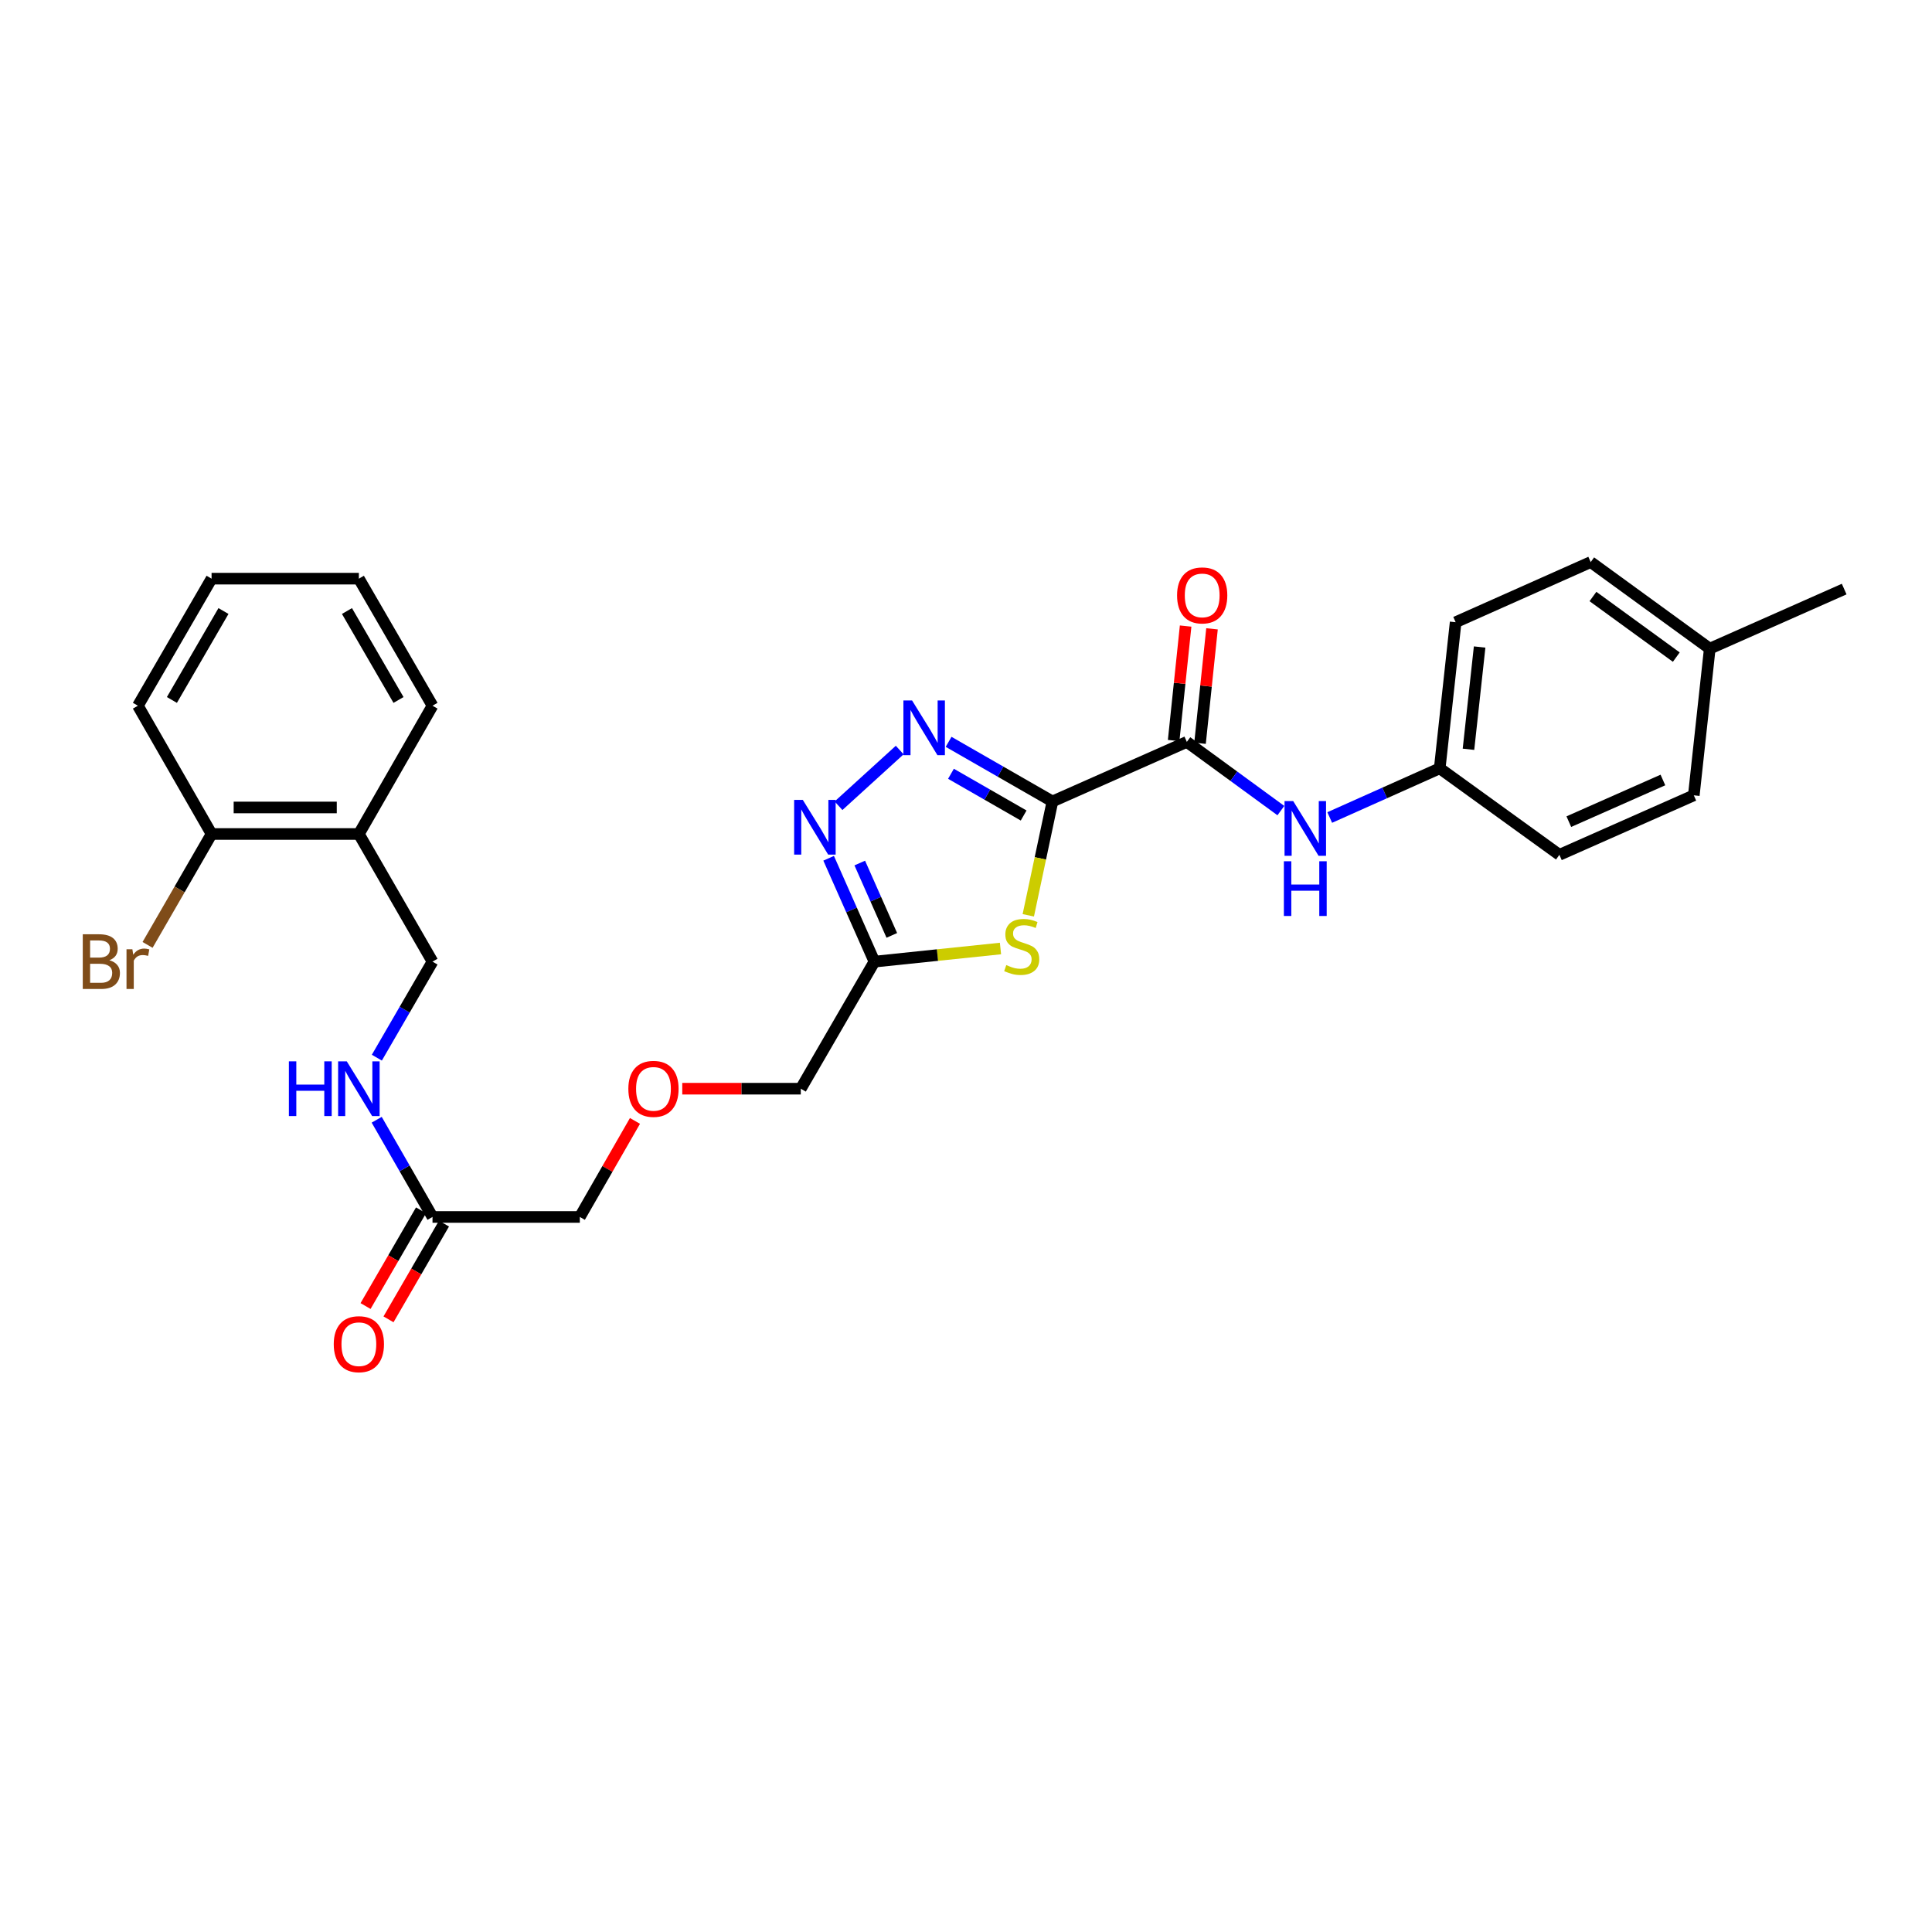 <?xml version='1.0' encoding='iso-8859-1'?>
<svg version='1.1' baseProfile='full'
              xmlns='http://www.w3.org/2000/svg'
                      xmlns:rdkit='http://www.rdkit.org/xml'
                      xmlns:xlink='http://www.w3.org/1999/xlink'
                  xml:space='preserve'
width='1000px' height='1000px' viewBox='0 0 1000 1000'>
<!-- END OF HEADER -->
<rect style='opacity:1.0;fill:#FFFFFF;stroke:none' width='1000' height='1000' x='0' y='0'> </rect>
<path class='bond-0' d='M 544.739,414.83 L 517.867,399.401' style='fill:none;fill-rule:evenodd;stroke:#000000;stroke-width:6px;stroke-linecap:butt;stroke-linejoin:miter;stroke-opacity:1' />
<path class='bond-0' d='M 517.867,399.401 L 490.994,383.972' style='fill:none;fill-rule:evenodd;stroke:#0000FF;stroke-width:6px;stroke-linecap:butt;stroke-linejoin:miter;stroke-opacity:1' />
<path class='bond-0' d='M 529.841,422.108 L 511.031,411.308' style='fill:none;fill-rule:evenodd;stroke:#000000;stroke-width:6px;stroke-linecap:butt;stroke-linejoin:miter;stroke-opacity:1' />
<path class='bond-0' d='M 511.031,411.308 L 492.22,400.508' style='fill:none;fill-rule:evenodd;stroke:#0000FF;stroke-width:6px;stroke-linecap:butt;stroke-linejoin:miter;stroke-opacity:1' />
<path class='bond-1' d='M 544.739,414.83 L 538.491,444.298' style='fill:none;fill-rule:evenodd;stroke:#000000;stroke-width:6px;stroke-linecap:butt;stroke-linejoin:miter;stroke-opacity:1' />
<path class='bond-1' d='M 538.491,444.298 L 532.243,473.767' style='fill:none;fill-rule:evenodd;stroke:#CCCC00;stroke-width:6px;stroke-linecap:butt;stroke-linejoin:miter;stroke-opacity:1' />
<path class='bond-3' d='M 544.739,414.83 L 614.304,384.006' style='fill:none;fill-rule:evenodd;stroke:#000000;stroke-width:6px;stroke-linecap:butt;stroke-linejoin:miter;stroke-opacity:1' />
<path class='bond-2' d='M 465.689,388.222 L 434.013,417.053' style='fill:none;fill-rule:evenodd;stroke:#0000FF;stroke-width:6px;stroke-linecap:butt;stroke-linejoin:miter;stroke-opacity:1' />
<path class='bond-4' d='M 517.847,490.948 L 485.226,494.346' style='fill:none;fill-rule:evenodd;stroke:#CCCC00;stroke-width:6px;stroke-linecap:butt;stroke-linejoin:miter;stroke-opacity:1' />
<path class='bond-4' d='M 485.226,494.346 L 452.604,497.743' style='fill:none;fill-rule:evenodd;stroke:#000000;stroke-width:6px;stroke-linecap:butt;stroke-linejoin:miter;stroke-opacity:1' />
<path class='bond-28' d='M 428.904,444.241 L 440.754,470.992' style='fill:none;fill-rule:evenodd;stroke:#0000FF;stroke-width:6px;stroke-linecap:butt;stroke-linejoin:miter;stroke-opacity:1' />
<path class='bond-28' d='M 440.754,470.992 L 452.604,497.743' style='fill:none;fill-rule:evenodd;stroke:#000000;stroke-width:6px;stroke-linecap:butt;stroke-linejoin:miter;stroke-opacity:1' />
<path class='bond-28' d='M 445.012,446.705 L 453.307,465.431' style='fill:none;fill-rule:evenodd;stroke:#0000FF;stroke-width:6px;stroke-linecap:butt;stroke-linejoin:miter;stroke-opacity:1' />
<path class='bond-28' d='M 453.307,465.431 L 461.603,484.157' style='fill:none;fill-rule:evenodd;stroke:#000000;stroke-width:6px;stroke-linecap:butt;stroke-linejoin:miter;stroke-opacity:1' />
<path class='bond-5' d='M 614.304,384.006 L 638.641,401.785' style='fill:none;fill-rule:evenodd;stroke:#000000;stroke-width:6px;stroke-linecap:butt;stroke-linejoin:miter;stroke-opacity:1' />
<path class='bond-5' d='M 638.641,401.785 L 662.977,419.564' style='fill:none;fill-rule:evenodd;stroke:#0000FF;stroke-width:6px;stroke-linecap:butt;stroke-linejoin:miter;stroke-opacity:1' />
<path class='bond-9' d='M 621.132,384.721 L 624.233,355.1' style='fill:none;fill-rule:evenodd;stroke:#000000;stroke-width:6px;stroke-linecap:butt;stroke-linejoin:miter;stroke-opacity:1' />
<path class='bond-9' d='M 624.233,355.1 L 627.335,325.479' style='fill:none;fill-rule:evenodd;stroke:#FF0000;stroke-width:6px;stroke-linecap:butt;stroke-linejoin:miter;stroke-opacity:1' />
<path class='bond-9' d='M 607.477,383.292 L 610.578,353.67' style='fill:none;fill-rule:evenodd;stroke:#000000;stroke-width:6px;stroke-linecap:butt;stroke-linejoin:miter;stroke-opacity:1' />
<path class='bond-9' d='M 610.578,353.67 L 613.679,324.049' style='fill:none;fill-rule:evenodd;stroke:#FF0000;stroke-width:6px;stroke-linecap:butt;stroke-linejoin:miter;stroke-opacity:1' />
<path class='bond-16' d='M 452.604,497.743 L 414.489,563.509' style='fill:none;fill-rule:evenodd;stroke:#000000;stroke-width:6px;stroke-linecap:butt;stroke-linejoin:miter;stroke-opacity:1' />
<path class='bond-13' d='M 688.261,423.142 L 716.728,410.412' style='fill:none;fill-rule:evenodd;stroke:#0000FF;stroke-width:6px;stroke-linecap:butt;stroke-linejoin:miter;stroke-opacity:1' />
<path class='bond-13' d='M 716.728,410.412 L 745.196,397.683' style='fill:none;fill-rule:evenodd;stroke:#000000;stroke-width:6px;stroke-linecap:butt;stroke-linejoin:miter;stroke-opacity:1' />
<path class='bond-6' d='M 185.749,431.672 L 223.865,497.743' style='fill:none;fill-rule:evenodd;stroke:#000000;stroke-width:6px;stroke-linecap:butt;stroke-linejoin:miter;stroke-opacity:1' />
<path class='bond-11' d='M 185.749,431.672 L 109.51,431.672' style='fill:none;fill-rule:evenodd;stroke:#000000;stroke-width:6px;stroke-linecap:butt;stroke-linejoin:miter;stroke-opacity:1' />
<path class='bond-11' d='M 174.313,417.942 L 120.946,417.942' style='fill:none;fill-rule:evenodd;stroke:#000000;stroke-width:6px;stroke-linecap:butt;stroke-linejoin:miter;stroke-opacity:1' />
<path class='bond-23' d='M 185.749,431.672 L 223.865,365.28' style='fill:none;fill-rule:evenodd;stroke:#000000;stroke-width:6px;stroke-linecap:butt;stroke-linejoin:miter;stroke-opacity:1' />
<path class='bond-7' d='M 223.865,629.893 L 300.119,629.893' style='fill:none;fill-rule:evenodd;stroke:#000000;stroke-width:6px;stroke-linecap:butt;stroke-linejoin:miter;stroke-opacity:1' />
<path class='bond-8' d='M 223.865,629.893 L 209.422,604.738' style='fill:none;fill-rule:evenodd;stroke:#000000;stroke-width:6px;stroke-linecap:butt;stroke-linejoin:miter;stroke-opacity:1' />
<path class='bond-8' d='M 209.422,604.738 L 194.978,579.583' style='fill:none;fill-rule:evenodd;stroke:#0000FF;stroke-width:6px;stroke-linecap:butt;stroke-linejoin:miter;stroke-opacity:1' />
<path class='bond-12' d='M 217.925,626.451 L 203.567,651.228' style='fill:none;fill-rule:evenodd;stroke:#000000;stroke-width:6px;stroke-linecap:butt;stroke-linejoin:miter;stroke-opacity:1' />
<path class='bond-12' d='M 203.567,651.228 L 189.209,676.004' style='fill:none;fill-rule:evenodd;stroke:#FF0000;stroke-width:6px;stroke-linecap:butt;stroke-linejoin:miter;stroke-opacity:1' />
<path class='bond-12' d='M 229.805,633.335 L 215.447,658.112' style='fill:none;fill-rule:evenodd;stroke:#000000;stroke-width:6px;stroke-linecap:butt;stroke-linejoin:miter;stroke-opacity:1' />
<path class='bond-12' d='M 215.447,658.112 L 201.089,682.888' style='fill:none;fill-rule:evenodd;stroke:#FF0000;stroke-width:6px;stroke-linecap:butt;stroke-linejoin:miter;stroke-opacity:1' />
<path class='bond-10' d='M 195.057,547.449 L 209.461,522.596' style='fill:none;fill-rule:evenodd;stroke:#0000FF;stroke-width:6px;stroke-linecap:butt;stroke-linejoin:miter;stroke-opacity:1' />
<path class='bond-10' d='M 209.461,522.596 L 223.865,497.743' style='fill:none;fill-rule:evenodd;stroke:#000000;stroke-width:6px;stroke-linecap:butt;stroke-linejoin:miter;stroke-opacity:1' />
<path class='bond-15' d='M 109.51,431.672 L 92.946,460.374' style='fill:none;fill-rule:evenodd;stroke:#000000;stroke-width:6px;stroke-linecap:butt;stroke-linejoin:miter;stroke-opacity:1' />
<path class='bond-15' d='M 92.946,460.374 L 76.381,489.076' style='fill:none;fill-rule:evenodd;stroke:#7F4C19;stroke-width:6px;stroke-linecap:butt;stroke-linejoin:miter;stroke-opacity:1' />
<path class='bond-24' d='M 109.51,431.672 L 71.379,365.28' style='fill:none;fill-rule:evenodd;stroke:#000000;stroke-width:6px;stroke-linecap:butt;stroke-linejoin:miter;stroke-opacity:1' />
<path class='bond-18' d='M 745.196,397.683 L 807.14,442.458' style='fill:none;fill-rule:evenodd;stroke:#000000;stroke-width:6px;stroke-linecap:butt;stroke-linejoin:miter;stroke-opacity:1' />
<path class='bond-19' d='M 745.196,397.683 L 753.441,322.062' style='fill:none;fill-rule:evenodd;stroke:#000000;stroke-width:6px;stroke-linecap:butt;stroke-linejoin:miter;stroke-opacity:1' />
<path class='bond-19' d='M 760.081,387.828 L 765.853,334.893' style='fill:none;fill-rule:evenodd;stroke:#000000;stroke-width:6px;stroke-linecap:butt;stroke-linejoin:miter;stroke-opacity:1' />
<path class='bond-14' d='M 353.141,563.509 L 383.815,563.509' style='fill:none;fill-rule:evenodd;stroke:#FF0000;stroke-width:6px;stroke-linecap:butt;stroke-linejoin:miter;stroke-opacity:1' />
<path class='bond-14' d='M 383.815,563.509 L 414.489,563.509' style='fill:none;fill-rule:evenodd;stroke:#000000;stroke-width:6px;stroke-linecap:butt;stroke-linejoin:miter;stroke-opacity:1' />
<path class='bond-22' d='M 328.661,580.183 L 314.39,605.038' style='fill:none;fill-rule:evenodd;stroke:#FF0000;stroke-width:6px;stroke-linecap:butt;stroke-linejoin:miter;stroke-opacity:1' />
<path class='bond-22' d='M 314.39,605.038 L 300.119,629.893' style='fill:none;fill-rule:evenodd;stroke:#000000;stroke-width:6px;stroke-linecap:butt;stroke-linejoin:miter;stroke-opacity:1' />
<path class='bond-17' d='M 884.966,335.738 L 823.341,290.926' style='fill:none;fill-rule:evenodd;stroke:#000000;stroke-width:6px;stroke-linecap:butt;stroke-linejoin:miter;stroke-opacity:1' />
<path class='bond-17' d='M 867.647,340.121 L 824.51,308.752' style='fill:none;fill-rule:evenodd;stroke:#000000;stroke-width:6px;stroke-linecap:butt;stroke-linejoin:miter;stroke-opacity:1' />
<path class='bond-25' d='M 884.966,335.738 L 954.545,304.907' style='fill:none;fill-rule:evenodd;stroke:#000000;stroke-width:6px;stroke-linecap:butt;stroke-linejoin:miter;stroke-opacity:1' />
<path class='bond-29' d='M 884.966,335.738 L 876.712,411.657' style='fill:none;fill-rule:evenodd;stroke:#000000;stroke-width:6px;stroke-linecap:butt;stroke-linejoin:miter;stroke-opacity:1' />
<path class='bond-21' d='M 807.14,442.458 L 876.712,411.657' style='fill:none;fill-rule:evenodd;stroke:#000000;stroke-width:6px;stroke-linecap:butt;stroke-linejoin:miter;stroke-opacity:1' />
<path class='bond-21' d='M 812.018,425.283 L 860.718,403.722' style='fill:none;fill-rule:evenodd;stroke:#000000;stroke-width:6px;stroke-linecap:butt;stroke-linejoin:miter;stroke-opacity:1' />
<path class='bond-20' d='M 753.441,322.062 L 823.341,290.926' style='fill:none;fill-rule:evenodd;stroke:#000000;stroke-width:6px;stroke-linecap:butt;stroke-linejoin:miter;stroke-opacity:1' />
<path class='bond-26' d='M 223.865,365.28 L 185.749,299.514' style='fill:none;fill-rule:evenodd;stroke:#000000;stroke-width:6px;stroke-linecap:butt;stroke-linejoin:miter;stroke-opacity:1' />
<path class='bond-26' d='M 206.269,362.3 L 179.588,316.264' style='fill:none;fill-rule:evenodd;stroke:#000000;stroke-width:6px;stroke-linecap:butt;stroke-linejoin:miter;stroke-opacity:1' />
<path class='bond-30' d='M 71.379,365.28 L 109.51,299.514' style='fill:none;fill-rule:evenodd;stroke:#000000;stroke-width:6px;stroke-linecap:butt;stroke-linejoin:miter;stroke-opacity:1' />
<path class='bond-30' d='M 88.977,362.302 L 115.669,316.266' style='fill:none;fill-rule:evenodd;stroke:#000000;stroke-width:6px;stroke-linecap:butt;stroke-linejoin:miter;stroke-opacity:1' />
<path class='bond-27' d='M 185.749,299.514 L 109.51,299.514' style='fill:none;fill-rule:evenodd;stroke:#000000;stroke-width:6px;stroke-linecap:butt;stroke-linejoin:miter;stroke-opacity:1' />
<path  class='atom-1' d='M 472.08 362.547
L 481.36 377.547
Q 482.28 379.027, 483.76 381.707
Q 485.24 384.387, 485.32 384.547
L 485.32 362.547
L 489.08 362.547
L 489.08 390.867
L 485.2 390.867
L 475.24 374.467
Q 474.08 372.547, 472.84 370.347
Q 471.64 368.147, 471.28 367.467
L 471.28 390.867
L 467.6 390.867
L 467.6 362.547
L 472.08 362.547
' fill='#0000FF'/>
<path  class='atom-2' d='M 520.843 499.523
Q 521.163 499.643, 522.483 500.203
Q 523.803 500.763, 525.243 501.123
Q 526.723 501.443, 528.163 501.443
Q 530.843 501.443, 532.403 500.163
Q 533.963 498.843, 533.963 496.563
Q 533.963 495.003, 533.163 494.043
Q 532.403 493.083, 531.203 492.563
Q 530.003 492.043, 528.003 491.443
Q 525.483 490.683, 523.963 489.963
Q 522.483 489.243, 521.403 487.723
Q 520.363 486.203, 520.363 483.643
Q 520.363 480.083, 522.763 477.883
Q 525.203 475.683, 530.003 475.683
Q 533.283 475.683, 537.003 477.243
L 536.083 480.323
Q 532.683 478.923, 530.123 478.923
Q 527.363 478.923, 525.843 480.083
Q 524.323 481.203, 524.363 483.163
Q 524.363 484.683, 525.123 485.603
Q 525.923 486.523, 527.043 487.043
Q 528.203 487.563, 530.123 488.163
Q 532.683 488.963, 534.203 489.763
Q 535.723 490.563, 536.803 492.203
Q 537.923 493.803, 537.923 496.563
Q 537.923 500.483, 535.283 502.603
Q 532.683 504.683, 528.323 504.683
Q 525.803 504.683, 523.883 504.123
Q 522.003 503.603, 519.763 502.683
L 520.843 499.523
' fill='#CCCC00'/>
<path  class='atom-3' d='M 415.529 414.019
L 424.809 429.019
Q 425.729 430.499, 427.209 433.179
Q 428.689 435.859, 428.769 436.019
L 428.769 414.019
L 432.529 414.019
L 432.529 442.339
L 428.649 442.339
L 418.689 425.939
Q 417.529 424.019, 416.289 421.819
Q 415.089 419.619, 414.729 418.939
L 414.729 442.339
L 411.049 442.339
L 411.049 414.019
L 415.529 414.019
' fill='#0000FF'/>
<path  class='atom-6' d='M 669.356 414.636
L 678.636 429.636
Q 679.556 431.116, 681.036 433.796
Q 682.516 436.476, 682.596 436.636
L 682.596 414.636
L 686.356 414.636
L 686.356 442.956
L 682.476 442.956
L 672.516 426.556
Q 671.356 424.636, 670.116 422.436
Q 668.916 420.236, 668.556 419.556
L 668.556 442.956
L 664.876 442.956
L 664.876 414.636
L 669.356 414.636
' fill='#0000FF'/>
<path  class='atom-6' d='M 664.536 445.788
L 668.376 445.788
L 668.376 457.828
L 682.856 457.828
L 682.856 445.788
L 686.696 445.788
L 686.696 474.108
L 682.856 474.108
L 682.856 461.028
L 668.376 461.028
L 668.376 474.108
L 664.536 474.108
L 664.536 445.788
' fill='#0000FF'/>
<path  class='atom-9' d='M 149.529 549.349
L 153.369 549.349
L 153.369 561.389
L 167.849 561.389
L 167.849 549.349
L 171.689 549.349
L 171.689 577.669
L 167.849 577.669
L 167.849 564.589
L 153.369 564.589
L 153.369 577.669
L 149.529 577.669
L 149.529 549.349
' fill='#0000FF'/>
<path  class='atom-9' d='M 179.489 549.349
L 188.769 564.349
Q 189.689 565.829, 191.169 568.509
Q 192.649 571.189, 192.729 571.349
L 192.729 549.349
L 196.489 549.349
L 196.489 577.669
L 192.609 577.669
L 182.649 561.269
Q 181.489 559.349, 180.249 557.149
Q 179.049 554.949, 178.689 554.269
L 178.689 577.669
L 175.009 577.669
L 175.009 549.349
L 179.489 549.349
' fill='#0000FF'/>
<path  class='atom-10' d='M 609.252 308.176
Q 609.252 301.376, 612.612 297.576
Q 615.972 293.776, 622.252 293.776
Q 628.532 293.776, 631.892 297.576
Q 635.252 301.376, 635.252 308.176
Q 635.252 315.056, 631.852 318.976
Q 628.452 322.856, 622.252 322.856
Q 616.012 322.856, 612.612 318.976
Q 609.252 315.096, 609.252 308.176
M 622.252 319.656
Q 626.572 319.656, 628.892 316.776
Q 631.252 313.856, 631.252 308.176
Q 631.252 302.616, 628.892 299.816
Q 626.572 296.976, 622.252 296.976
Q 617.932 296.976, 615.572 299.776
Q 613.252 302.576, 613.252 308.176
Q 613.252 313.896, 615.572 316.776
Q 617.932 319.656, 622.252 319.656
' fill='#FF0000'/>
<path  class='atom-13' d='M 172.749 695.747
Q 172.749 688.947, 176.109 685.147
Q 179.469 681.347, 185.749 681.347
Q 192.029 681.347, 195.389 685.147
Q 198.749 688.947, 198.749 695.747
Q 198.749 702.627, 195.349 706.547
Q 191.949 710.427, 185.749 710.427
Q 179.509 710.427, 176.109 706.547
Q 172.749 702.667, 172.749 695.747
M 185.749 707.227
Q 190.069 707.227, 192.389 704.347
Q 194.749 701.427, 194.749 695.747
Q 194.749 690.187, 192.389 687.387
Q 190.069 684.547, 185.749 684.547
Q 181.429 684.547, 179.069 687.347
Q 176.749 690.147, 176.749 695.747
Q 176.749 701.467, 179.069 704.347
Q 181.429 707.227, 185.749 707.227
' fill='#FF0000'/>
<path  class='atom-15' d='M 325.235 563.589
Q 325.235 556.789, 328.595 552.989
Q 331.955 549.189, 338.235 549.189
Q 344.515 549.189, 347.875 552.989
Q 351.235 556.789, 351.235 563.589
Q 351.235 570.469, 347.835 574.389
Q 344.435 578.269, 338.235 578.269
Q 331.995 578.269, 328.595 574.389
Q 325.235 570.509, 325.235 563.589
M 338.235 575.069
Q 342.555 575.069, 344.875 572.189
Q 347.235 569.269, 347.235 563.589
Q 347.235 558.029, 344.875 555.229
Q 342.555 552.389, 338.235 552.389
Q 333.915 552.389, 331.555 555.189
Q 329.235 557.989, 329.235 563.589
Q 329.235 569.309, 331.555 572.189
Q 333.915 575.069, 338.235 575.069
' fill='#FF0000'/>
<path  class='atom-16' d='M 56.599 497.023
Q 59.319 497.783, 60.679 499.463
Q 62.08 501.103, 62.08 503.543
Q 62.08 507.463, 59.559 509.703
Q 57.08 511.903, 52.359 511.903
L 42.84 511.903
L 42.84 483.583
L 51.2 483.583
Q 56.039 483.583, 58.48 485.543
Q 60.919 487.503, 60.919 491.103
Q 60.919 495.383, 56.599 497.023
M 46.639 486.783
L 46.639 495.663
L 51.2 495.663
Q 53.999 495.663, 55.44 494.543
Q 56.919 493.383, 56.919 491.103
Q 56.919 486.783, 51.2 486.783
L 46.639 486.783
M 52.359 508.703
Q 55.12 508.703, 56.599 507.383
Q 58.08 506.063, 58.08 503.543
Q 58.08 501.223, 56.44 500.063
Q 54.84 498.863, 51.76 498.863
L 46.639 498.863
L 46.639 508.703
L 52.359 508.703
' fill='#7F4C19'/>
<path  class='atom-16' d='M 68.519 491.343
L 68.96 494.183
Q 71.12 490.983, 74.639 490.983
Q 75.76 490.983, 77.279 491.383
L 76.68 494.743
Q 74.96 494.343, 73.999 494.343
Q 72.32 494.343, 71.2 495.023
Q 70.12 495.663, 69.24 497.223
L 69.24 511.903
L 65.48 511.903
L 65.48 491.343
L 68.519 491.343
' fill='#7F4C19'/>
</svg>
